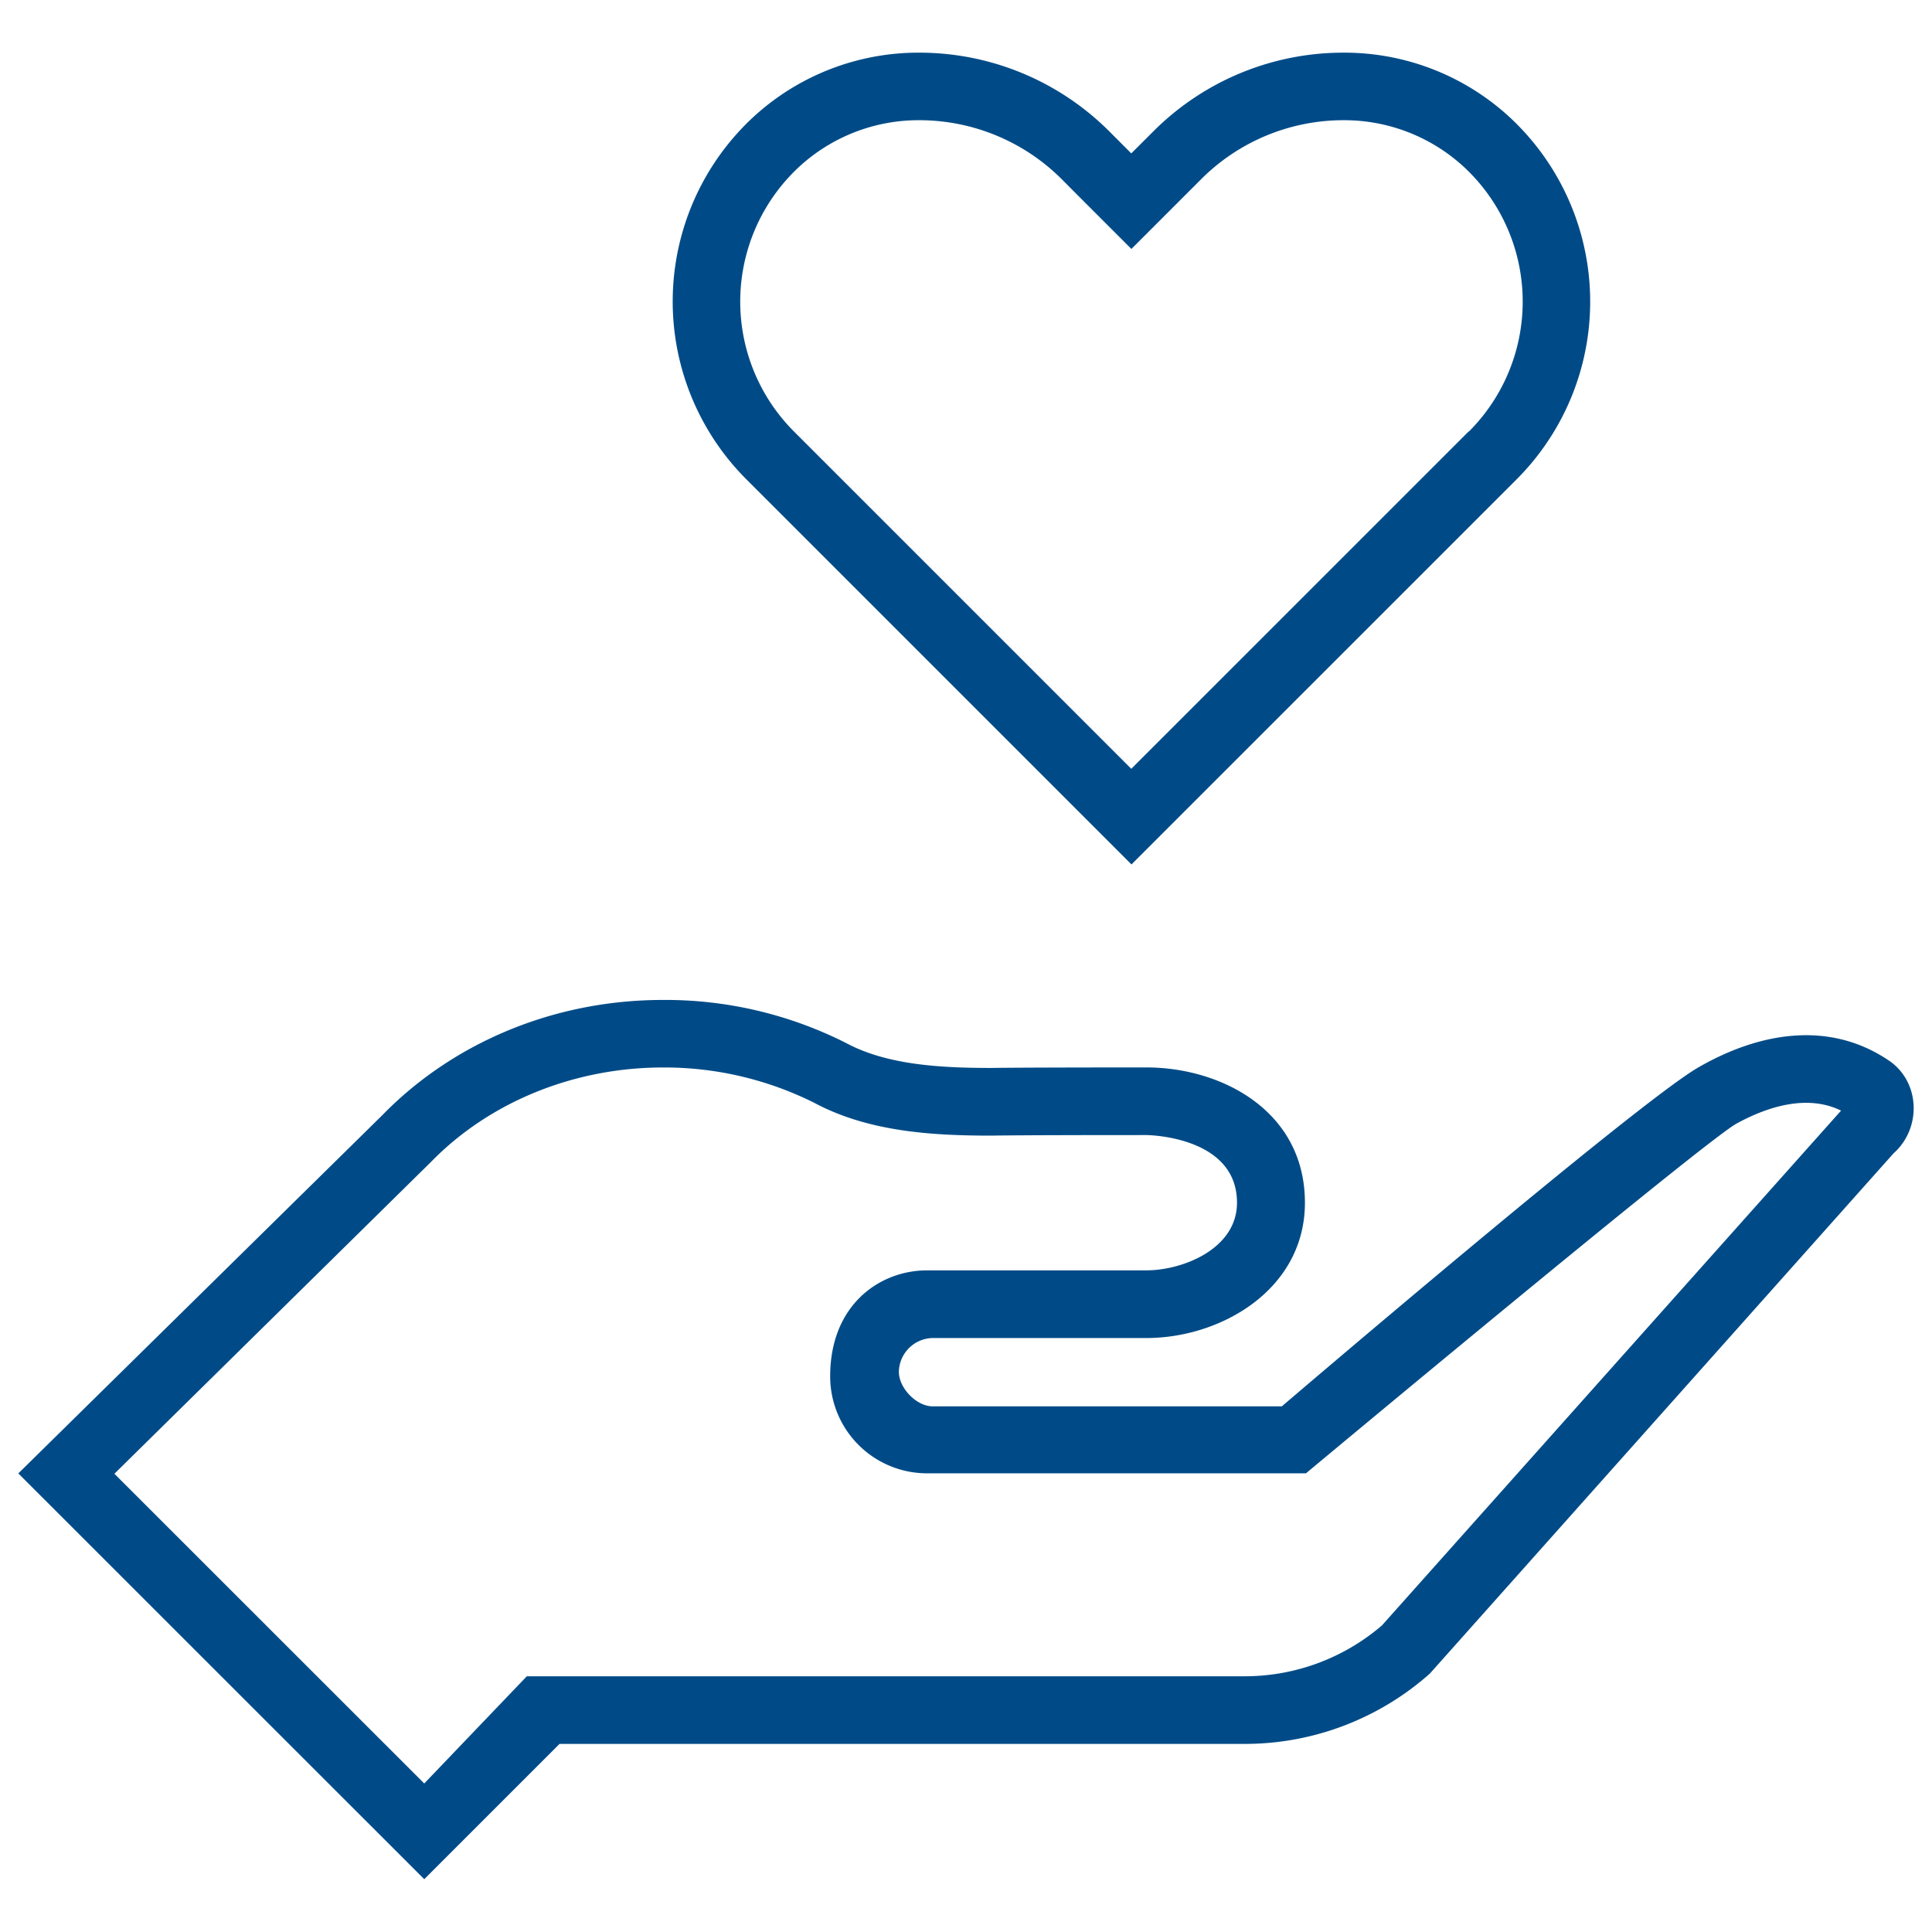 <svg id="Capa_1" data-name="Capa 1" xmlns="http://www.w3.org/2000/svg" viewBox="0 0 448.25 448.25"><defs><style>.cls-1{fill:#004b87;}</style></defs><path class="cls-1" d="M350.55,27.46A56.55,56.55,0,0,0,311.5,12.22a62.25,62.25,0,0,0-43.89,18.24l-5.14,5.13-5.13-5.14a62.28,62.28,0,0,0-43.89-18.23,56.55,56.55,0,0,0-39,15.24,58.33,58.33,0,0,0-1.29,83.74l89.36,89.36,89.37-89.36A58.34,58.34,0,0,0,350.55,27.46Zm-9.81,72.65-78.27,78.26-78.26-78.26a42.63,42.63,0,0,1,1-61.22,40.93,40.93,0,0,1,28.28-11,46.73,46.73,0,0,1,32.78,13.62l5.13,5.15,11.1,11.1,11.1-11.1,5.13-5.13a46.68,46.68,0,0,1,32.79-13.64,41,41,0,0,1,28.3,11,42.63,42.63,0,0,1,1,61.22Z"/><path class="cls-1" d="M438.26,246.07c-13.73-9.31-29.92-6.67-44.25,1.6s-96.61,78.62-96.61,78.62l-81,0c-3.77,0-7.85-4.24-7.85-8a8,8,0,0,1,7.85-7.85H266c17.34,0,36.76-11.3,36.76-31.39,0-21.35-19.42-31.39-36.76-31.39-30.09,0-35.95.12-35.95.12-12,0-24.28-.72-33.7-5.76A92.86,92.86,0,0,0,153.84,232c-25.93,0-49.15,10.35-65.06,26.66L4.25,341.85,98.43,436l31.39-31.39h159a64.65,64.65,0,0,0,42.92-16.31L439.33,267.59C445.9,261.75,445.53,251,438.26,246.07ZM320.63,377.12a48.89,48.89,0,0,1-31.85,11.8l-166.55,0-23.8,24.87L26.54,341.93,100,269.58c13.57-13.92,33.19-21.91,53.82-21.91a77.74,77.74,0,0,1,35.06,8.18c12.53,6.7,27.16,7.63,41.11,7.63,0,0,6-.13,35.95-.13.2,0,21.06.17,21.06,15.7,0,10.7-12.57,15.69-21.06,15.69H215.1c-10.94,0-22.49,7.93-22.49,24.6a22.48,22.48,0,0,0,22.49,22.49H303s92.45-77.07,99.91-81.15,16.54-6.78,24.24-3Z"/></svg>